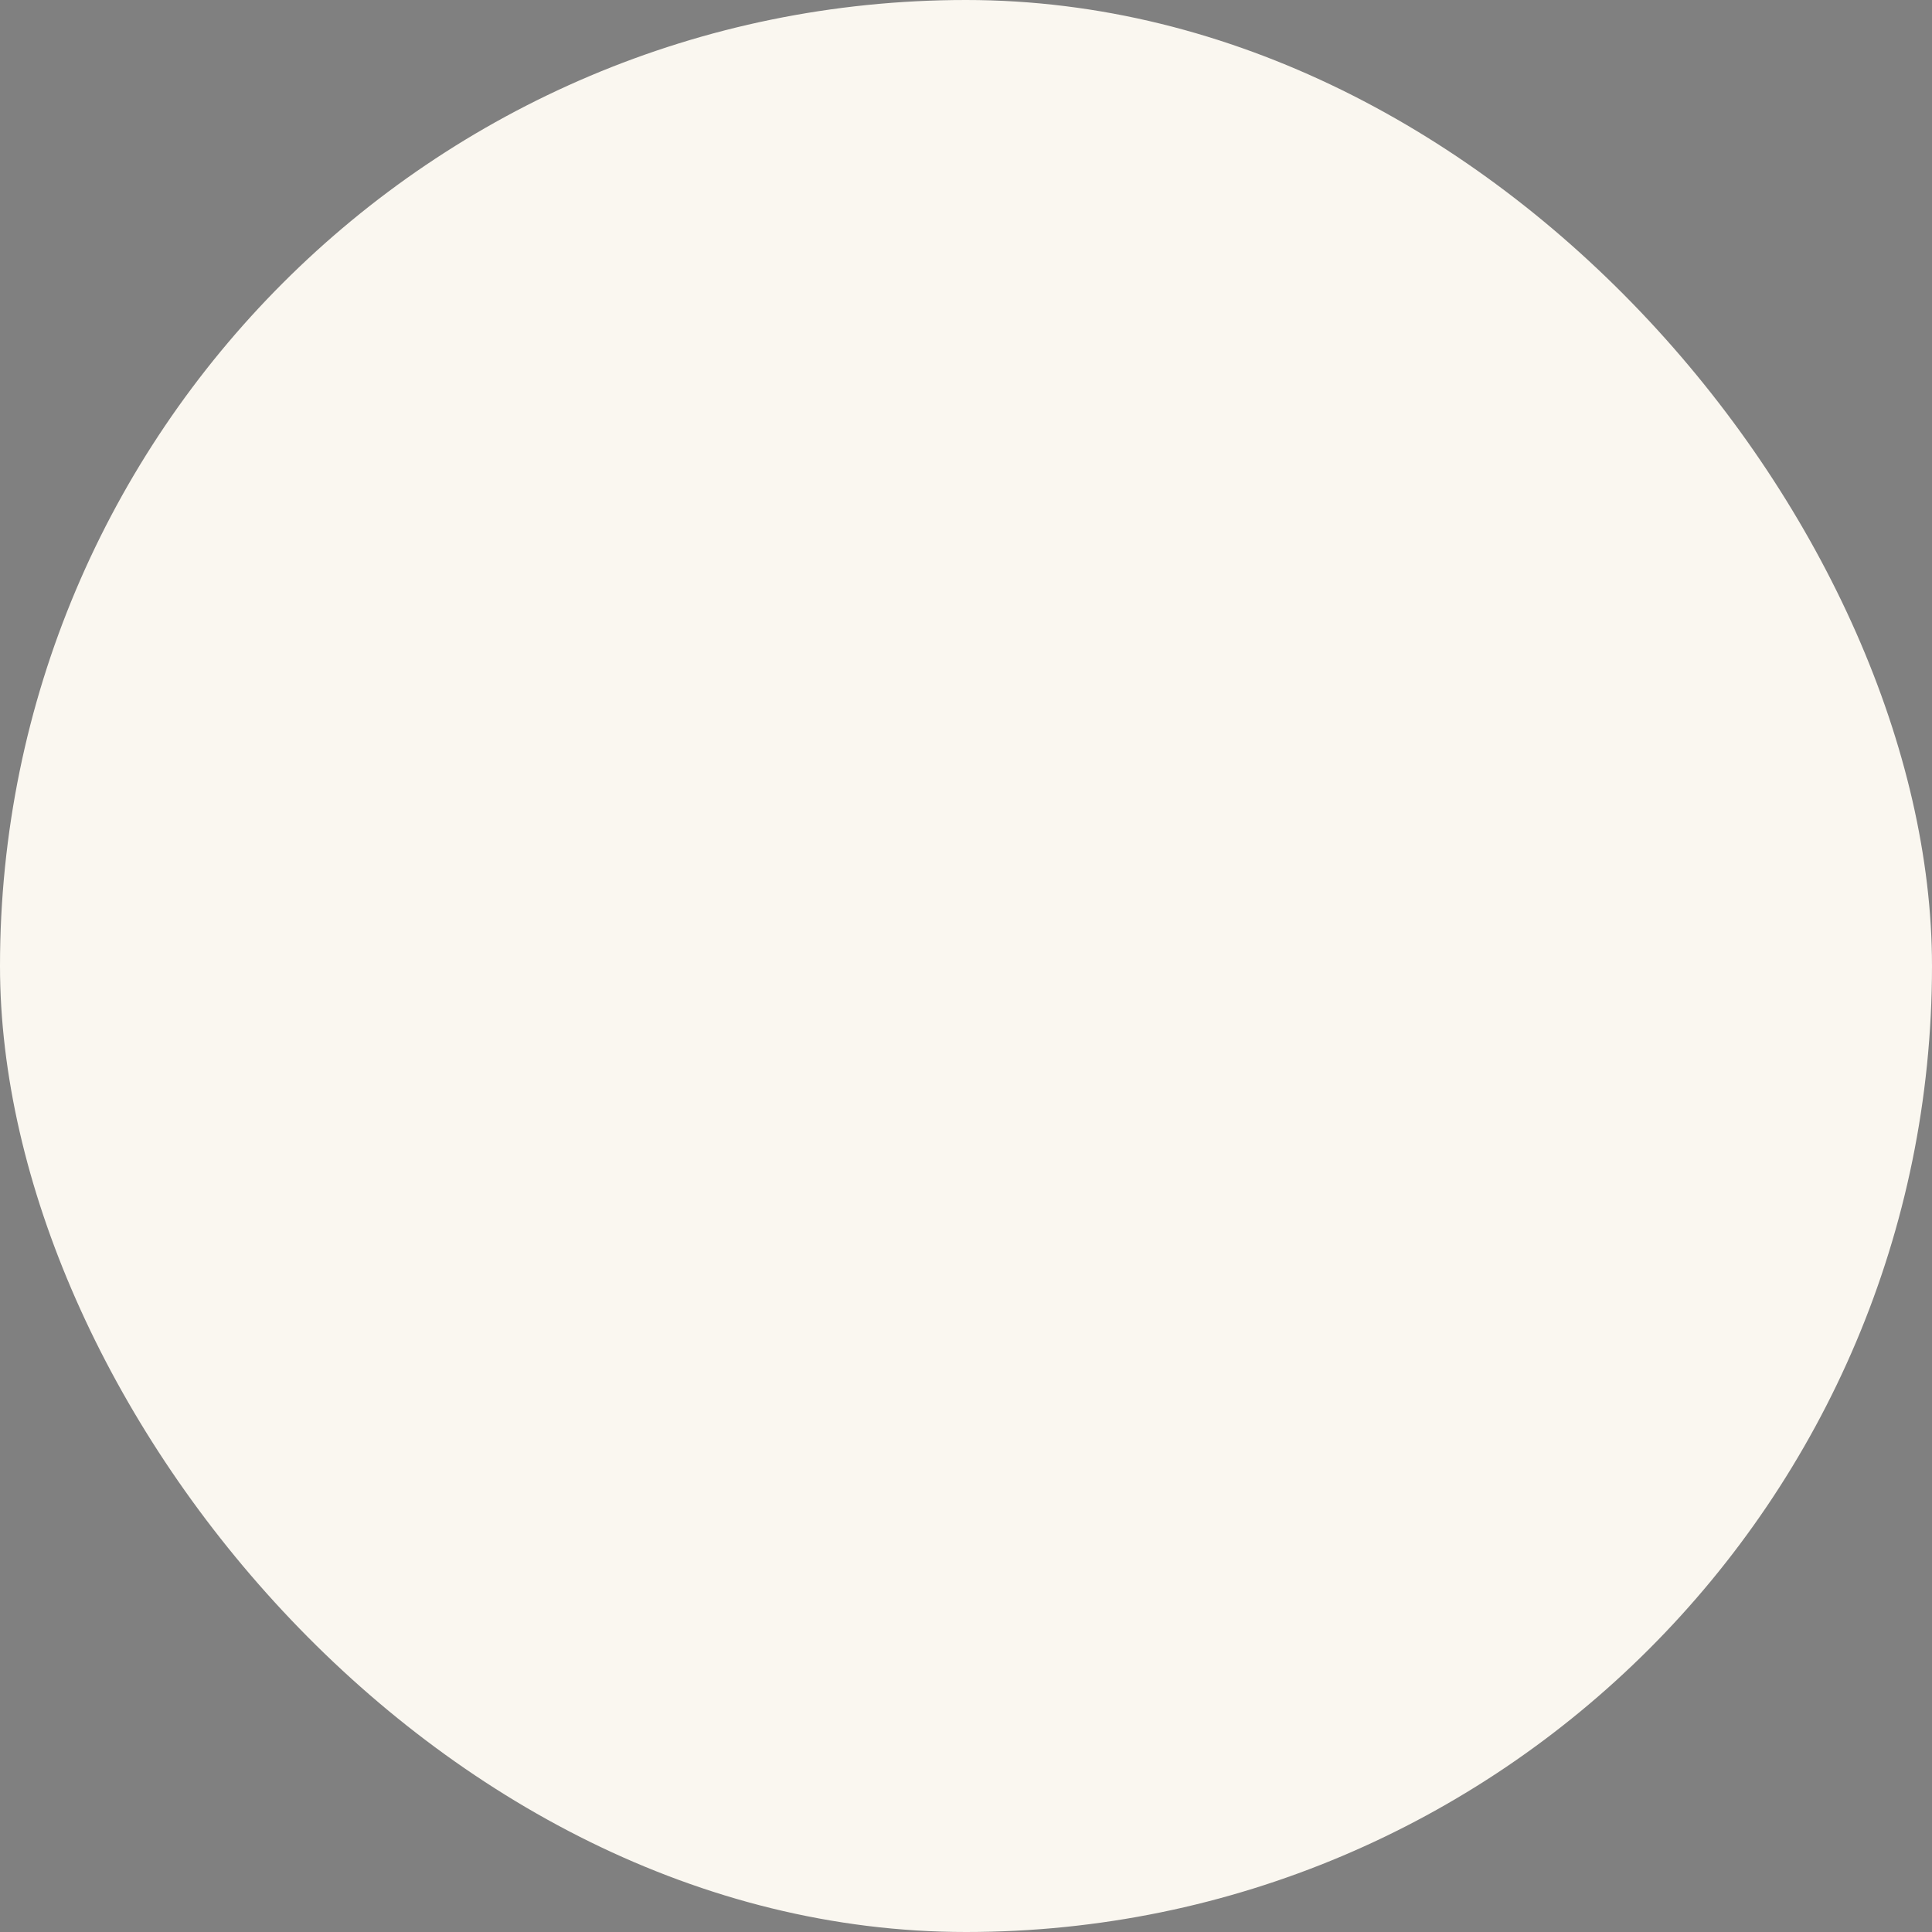 <?xml version="1.0" encoding="UTF-8"?> <svg xmlns="http://www.w3.org/2000/svg" viewBox="0 0 100 100" fill-rule="evenodd"><rect x="0" y="0" width="100" height="100" fill="#808080" stroke="none"/><rect x="0" y="0" width="100" height="100" fill="#faf7f0" rx="50" ry="50"></rect><g style="transform-origin: center center; transform: scale(0.58);"><path d="m76.379 6.277c-8.156-3.074-17.223 1.57-21.633 8.543-2.961 4.684-4.184 10.223-4.953 15.637-0.34 2.394-0.645 4.797-0.934 7.199-2.684-4.731-6.086-9.027-10.188-12.68-4.371-3.891-15.832-13.699-21-6.562-5.551 7.672-2.68 18.73 0.977 26.496 3.973 8.441 9.867 16.191 15.859 23.293 6.852 8.117 14.617 15.32 23.035 21.773-0.02 0.07-0.043 0.145-0.062 0.215-1.348 4.816 6.133 6.871 7.481 2.062 5.856-20.895 16.754-40.336 19.859-61.988 1.258-8.742 1.492-20.242-8.441-23.988zm-22.266 45.945c-0.035-0.062-0.066-0.125-0.102-0.188l0.164-0.164c-0.02 0.117-0.043 0.234-0.062 0.352zm-16.344-11.008c0.324 0.977 0.641 1.957 0.98 2.93-1.344-2.008-2.656-4.035-3.926-6.09 1.004 1.035 1.984 2.086 2.945 3.16zm20.605 37.637c0.461 1.031 0.922 2.066 1.379 3.102-1.184-0.941-2.356-1.898-3.508-2.879 0.707 0.172 1.445 0.07 2.129-0.223zm14.438-65.582c4.977 1.117 5.191 7.019 4.922 11.137 0 0.008-0.004 0.02-0.004 0.027-0.965 0.16-1.871 0.734-2.496 1.859-2.731 4.938-5.031 10.055-7.031 15.285 0.801-8.648 1.973-17.266 3.523-25.828 0.176-0.969 0-1.887-0.398-2.668 0.5 0.02 0.996 0.078 1.484 0.188zm-13.273 9.172c-1.242 4.375-1.766 9.062-2.531 13.402-0.195 1.113-0.395 2.231-0.59 3.344 0.285-2.402 0.586-4.801 0.93-7.191 0.449-3.133 1.02-6.488 2.191-9.555zm-18.844 41.113c-6.043-7.051-12.129-14.973-15.812-23.559-0.98-2.285-1.82-4.758-2.231-7.269 0.605 1.023 1.211 2 1.719 2.902 2.824 5.039 5.93 9.922 9.199 14.684 6.246 9.094 13.098 17.758 19.961 26.391-4.559-4.094-8.848-8.5-12.836-13.148z" fill="#000000"></path></g></svg> 